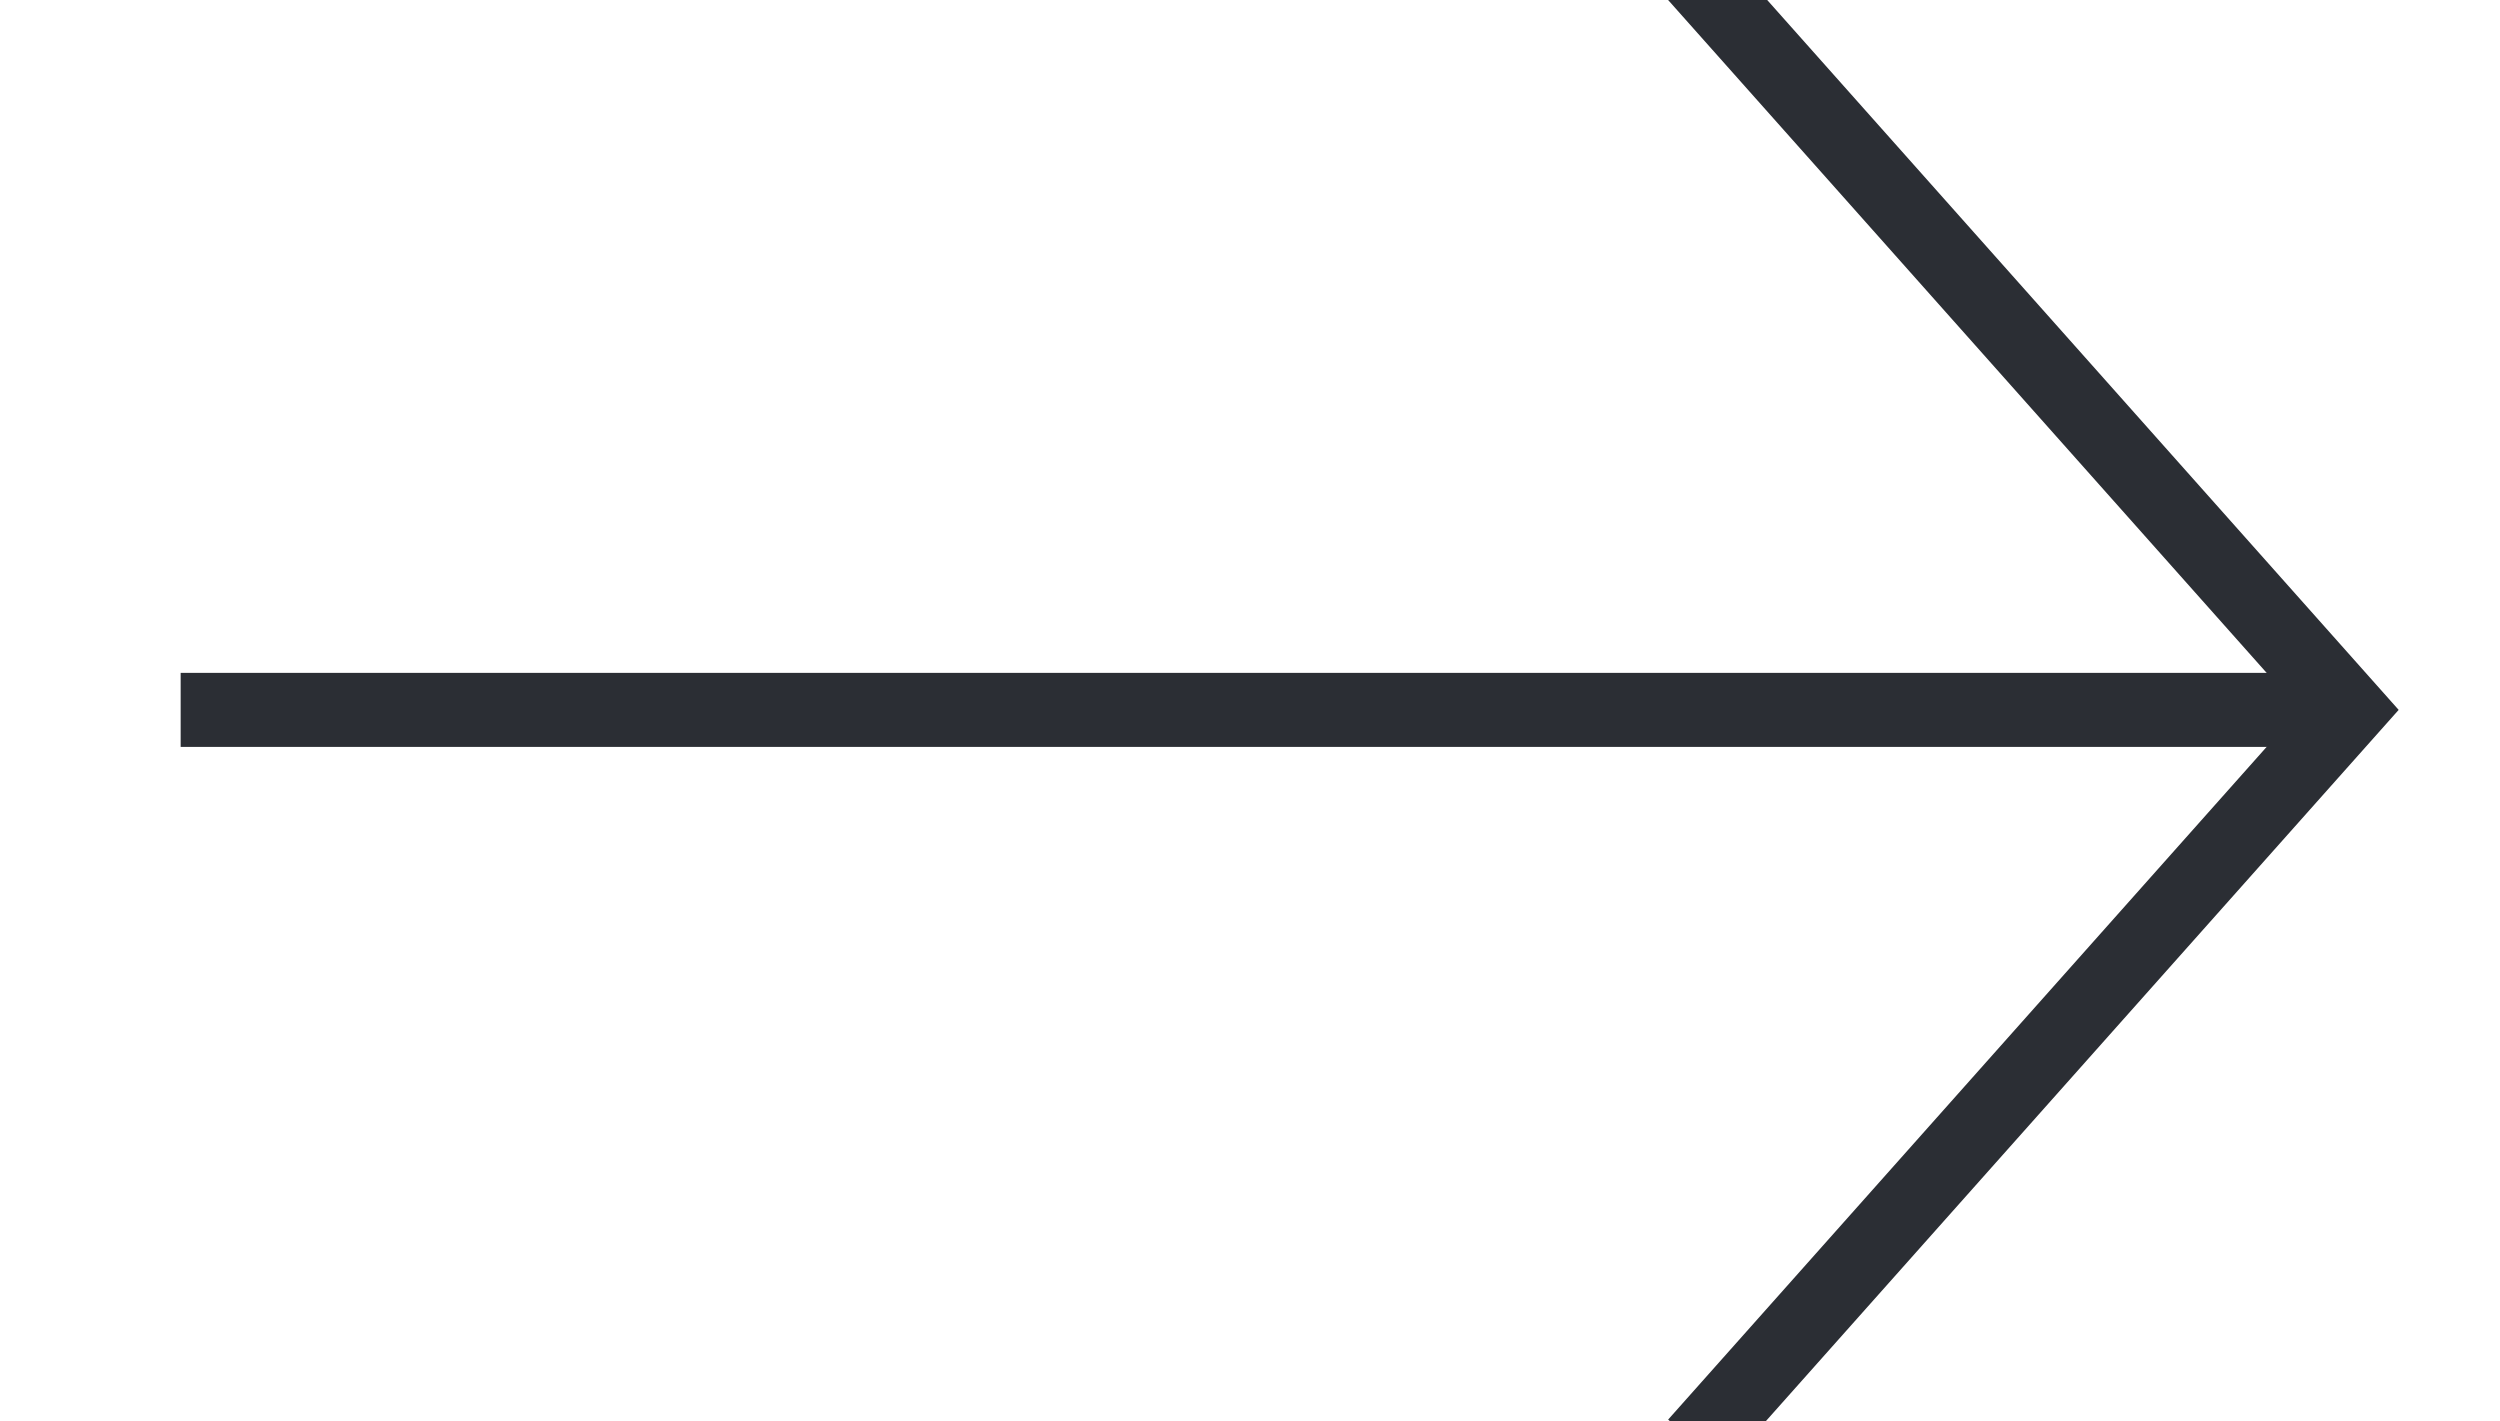 <svg xmlns="http://www.w3.org/2000/svg" viewBox="0 0 16.883 9.599"><defs><clipPath id="a"><path fill="none" d="M0-31.554h16.883v-9.6H0z" data-name="Path 8" transform="translate(-1.22 41.359)"/></clipPath></defs><g data-name="Group 10"><g clip-path="url(#a)" data-name="Group 9" transform="translate(1.22 -.206)"><g data-name="Group 7"><path fill="none" stroke="#2b2e34" stroke-width=".5" d="M0 5h14.479" data-name="Path 6"/></g><g data-name="Group 8"><path fill="none" stroke="#2b2e34" stroke-width=".5" d="M10.232.04L14.644 5l-4.412 4.959" data-name="Path 7"/></g></g></g></svg>